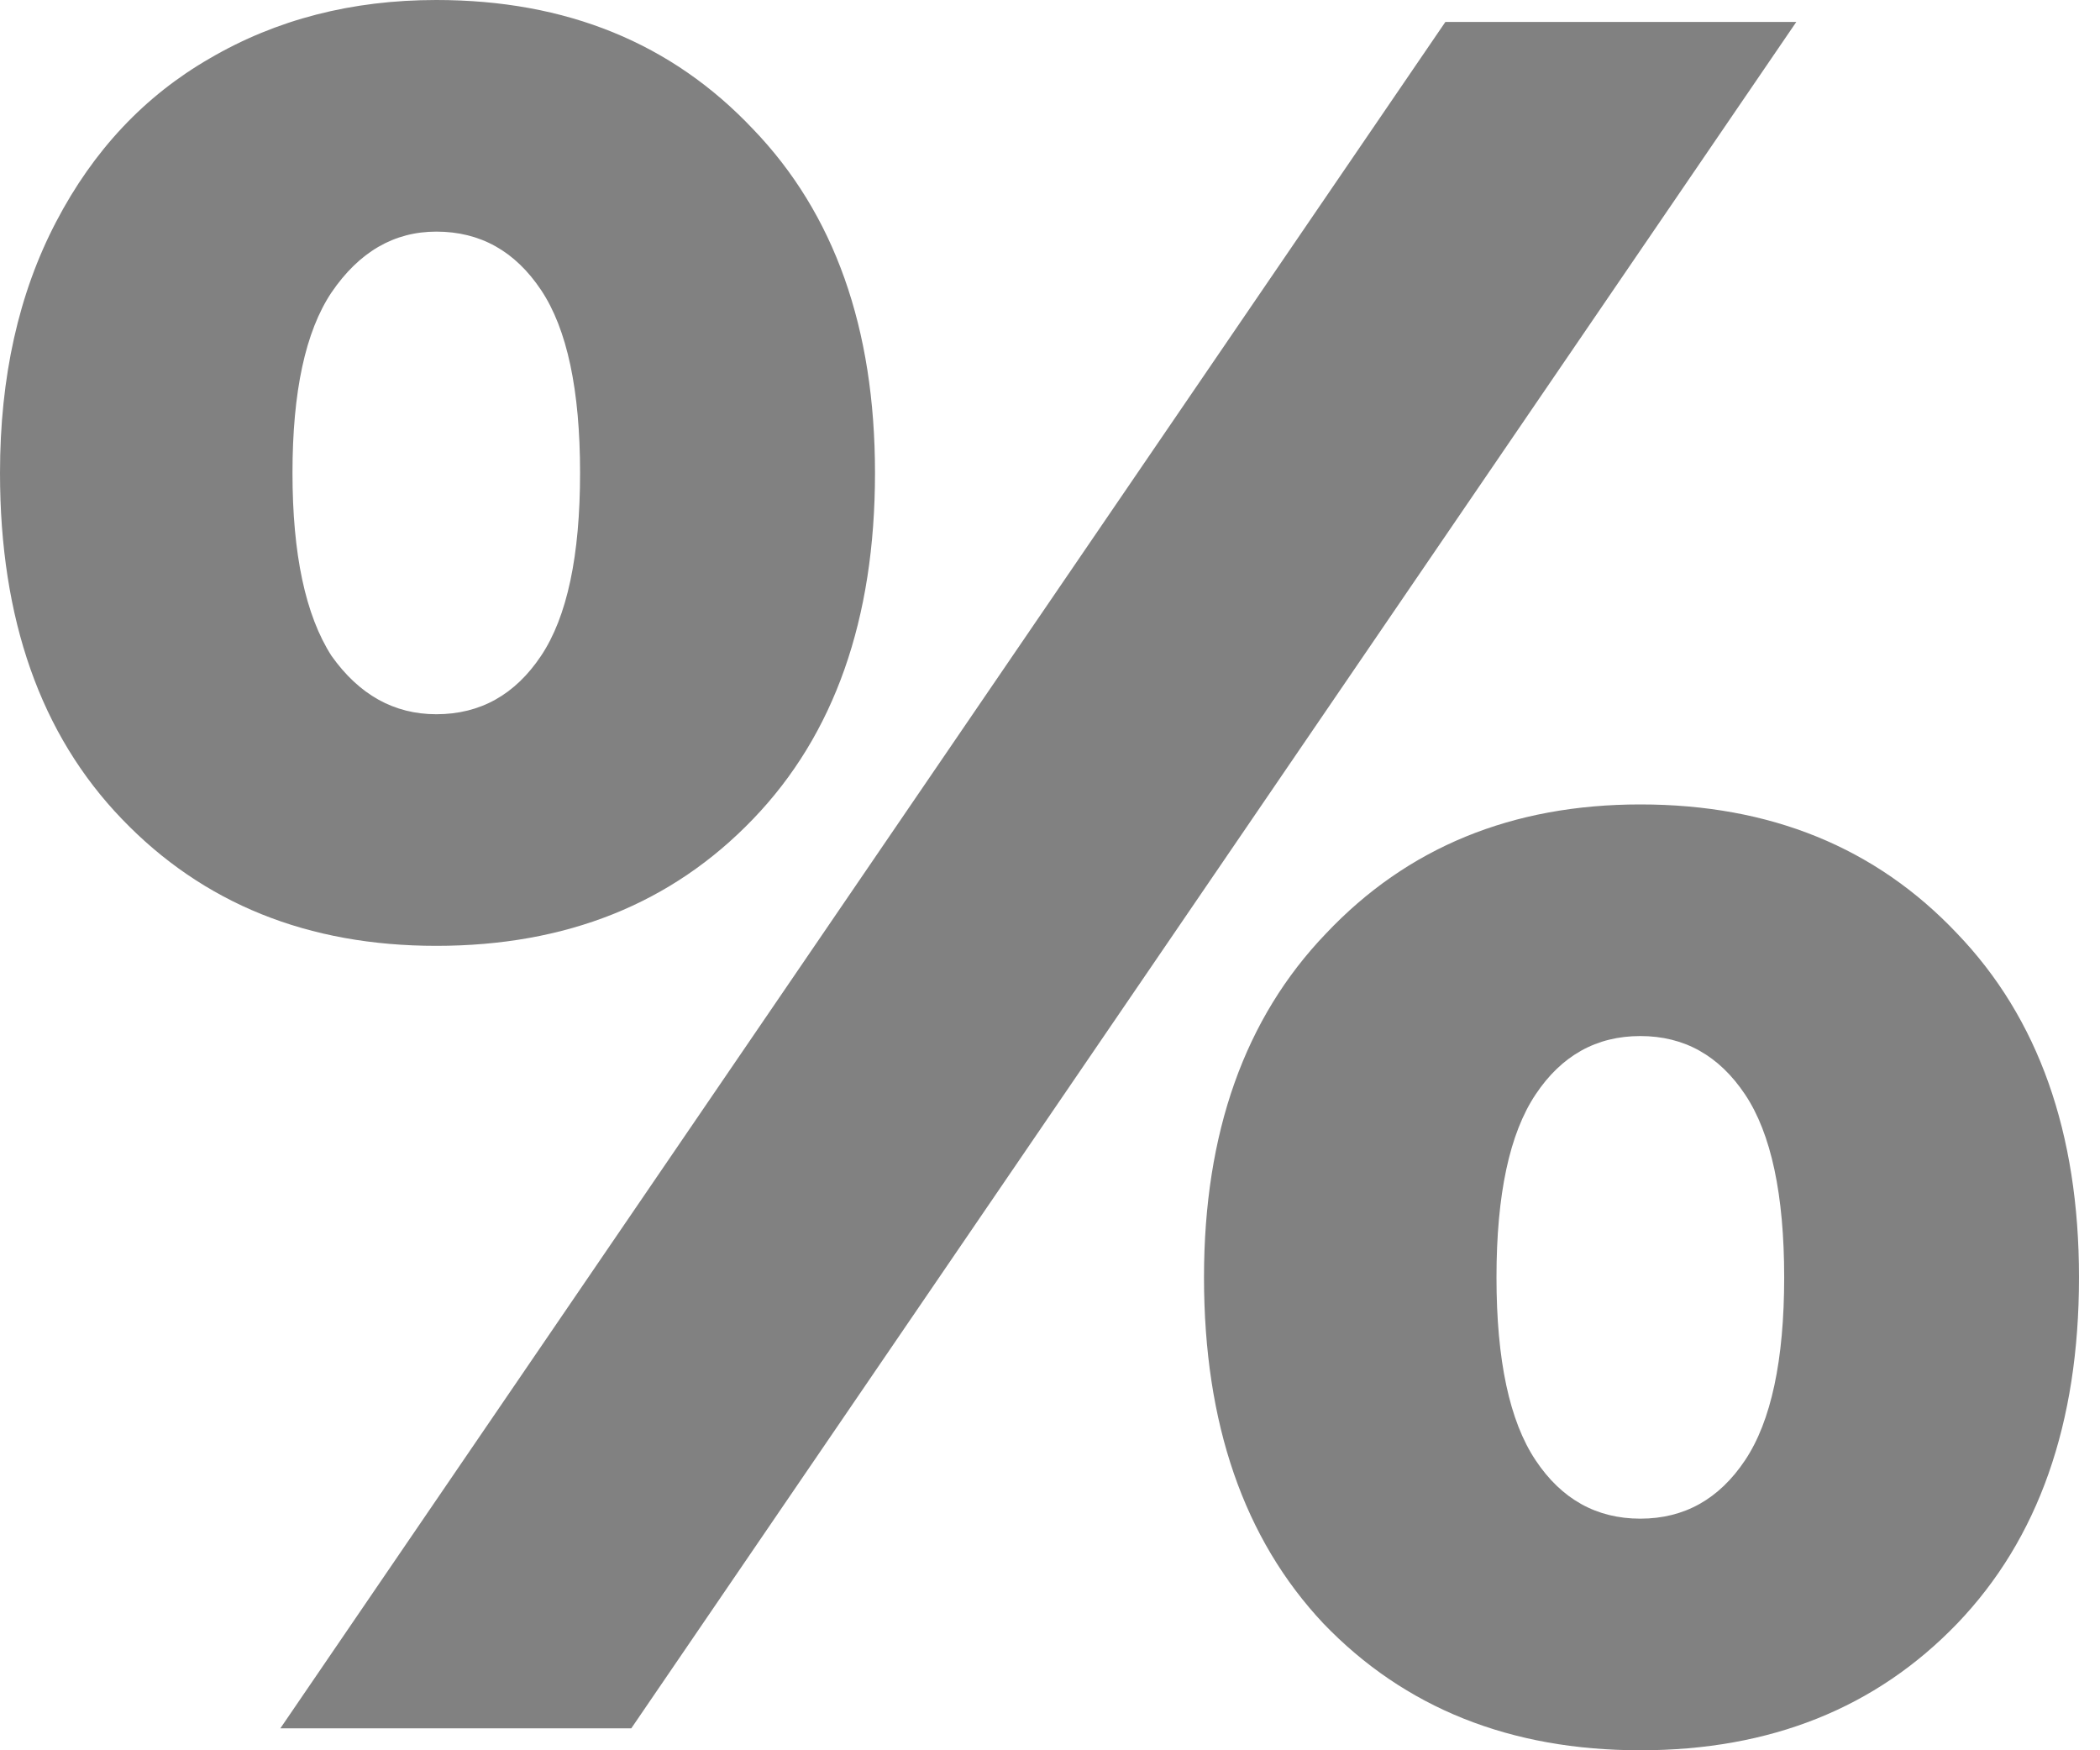 <svg width="18" height="15" viewBox="0 0 18 15" fill="none" xmlns="http://www.w3.org/2000/svg">
<path d="M3.74 8.106C2.639 8.106 1.741 7.744 1.045 7.019C0.348 6.295 3.05176e-05 5.306 3.05176e-05 4.053C3.05176e-05 3.231 0.16 2.514 0.481 1.901C0.801 1.288 1.24 0.822 1.797 0.501C2.368 0.167 3.015 0 3.74 0C4.854 0 5.759 0.369 6.455 1.107C7.152 1.831 7.5 2.813 7.5 4.053C7.5 5.306 7.152 6.295 6.455 7.019C5.759 7.744 4.854 8.106 3.74 8.106ZM12.389 0.188H15.397L5.411 14.812H2.403L12.389 0.188ZM3.74 6.121C4.116 6.121 4.415 5.954 4.638 5.62C4.861 5.286 4.972 4.763 4.972 4.053C4.972 3.343 4.861 2.82 4.638 2.486C4.415 2.152 4.116 1.985 3.74 1.985C3.377 1.985 3.078 2.159 2.841 2.507C2.618 2.841 2.507 3.357 2.507 4.053C2.507 4.749 2.618 5.272 2.841 5.62C3.078 5.954 3.377 6.121 3.74 6.121ZM14.06 15C12.946 15 12.04 14.638 11.344 13.914C10.662 13.189 10.32 12.201 10.32 10.947C10.32 9.708 10.669 8.726 11.365 8.001C12.061 7.263 12.96 6.894 14.06 6.894C15.174 6.894 16.079 7.263 16.776 8.001C17.472 8.726 17.82 9.708 17.82 10.947C17.82 12.201 17.472 13.189 16.776 13.914C16.079 14.638 15.174 15 14.06 15ZM14.06 13.015C14.436 13.015 14.735 12.848 14.958 12.514C15.181 12.18 15.293 11.657 15.293 10.947C15.293 10.237 15.181 9.714 14.958 9.38C14.735 9.046 14.436 8.879 14.06 8.879C13.684 8.879 13.384 9.046 13.162 9.38C12.939 9.714 12.827 10.237 12.827 10.947C12.827 11.657 12.939 12.18 13.162 12.514C13.384 12.848 13.684 13.015 14.06 13.015Z" fill="#2D2D2D" fill-opacity="0.6"/>
</svg>
